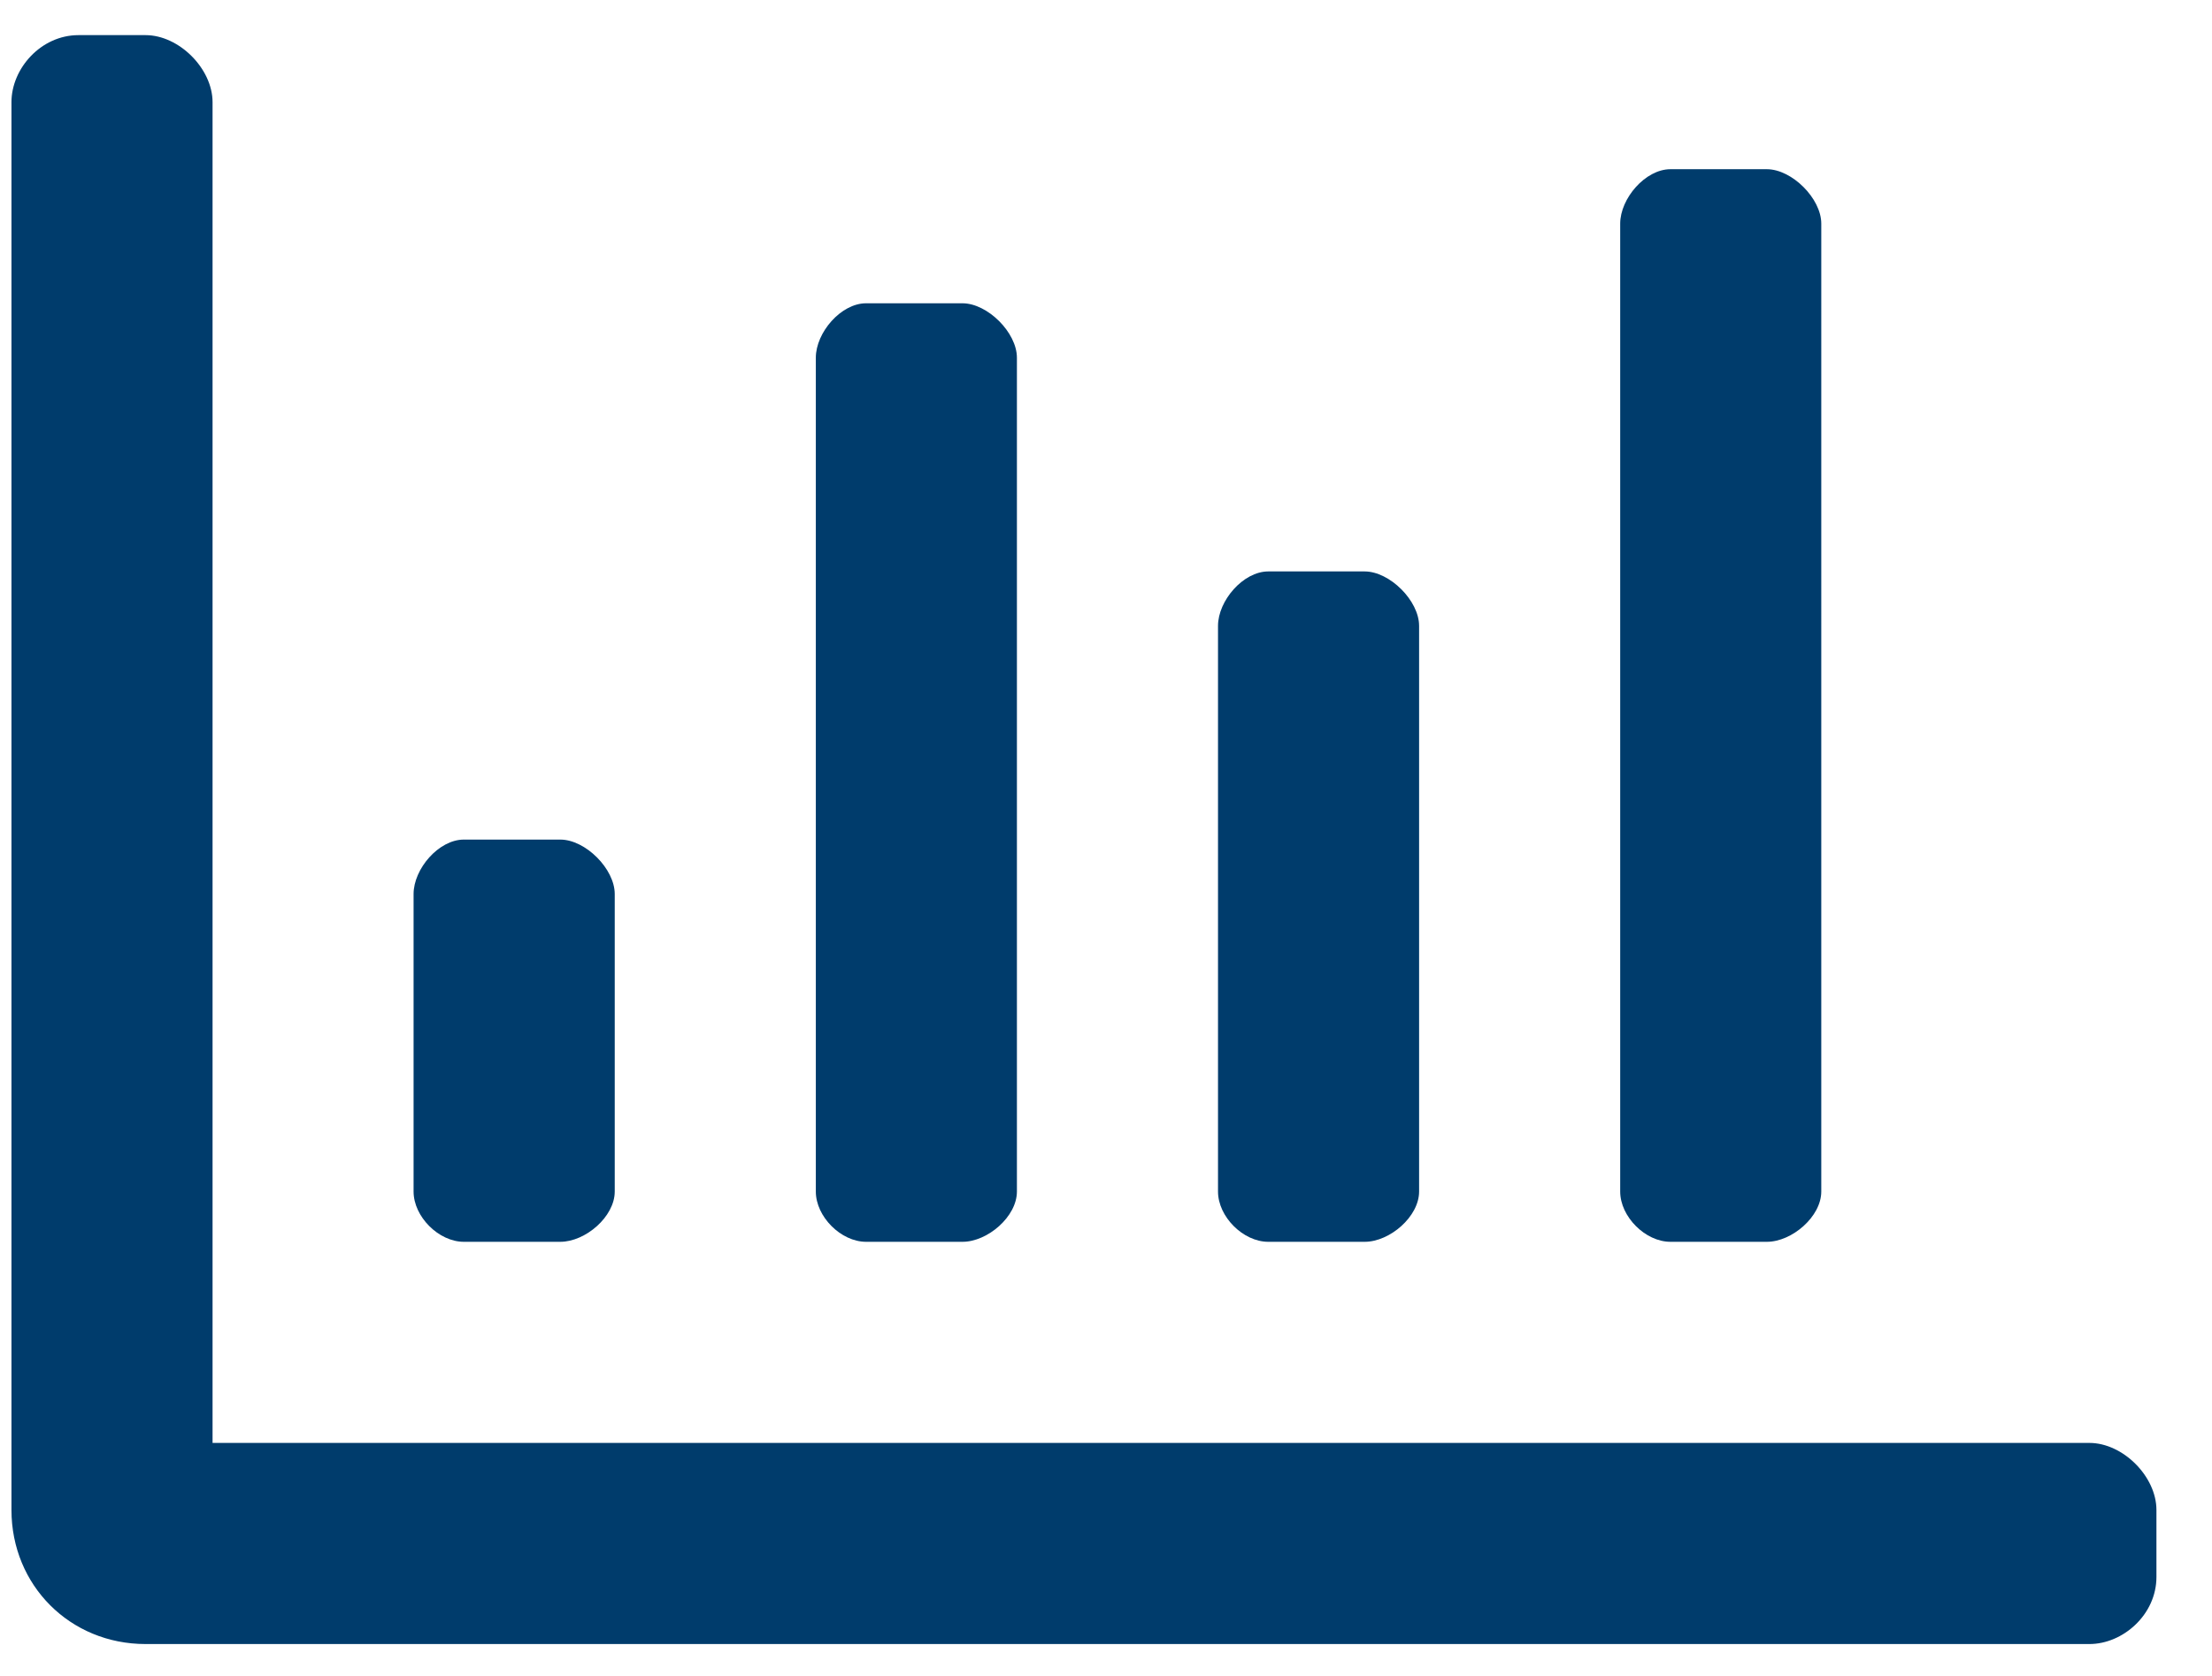 <svg width="33" height="25" fill="none" xmlns="http://www.w3.org/2000/svg"><path d="M24.921 18.524h1.438c.374 0 .812-.375.812-.75V3.336c0-.375-.438-.812-.813-.812h-1.437c-.375 0-.75.437-.75.812v14.438c0 .375.375.75.75.75zm-12 0h1.438c.374 0 .812-.375.812-.75V5.336c0-.375-.438-.812-.813-.812h-1.437c-.375 0-.75.437-.75.812v12.438c0 .375.375.75.75.75zm6 0h1.438c.374 0 .812-.375.812-.75V9.336c0-.375-.438-.812-.813-.812h-1.437c-.375 0-.75.437-.75.812v8.438c0 .375.375.75.75.75zm12.25 3h-28v-20c0-.5-.5-1-1-1h-1c-.562 0-1 .5-1 1v21c0 1.125.875 2 2 2h29c.5 0 1-.438 1-1v-1c0-.5-.5-1-1-1zm-24.25-3h1.438c.375 0 .812-.375.812-.75v-4.438c0-.375-.437-.812-.812-.812H6.92c-.375 0-.75.437-.75.812v4.438c0 .375.375.75.75.75z" fill="#003C6C"/></svg>